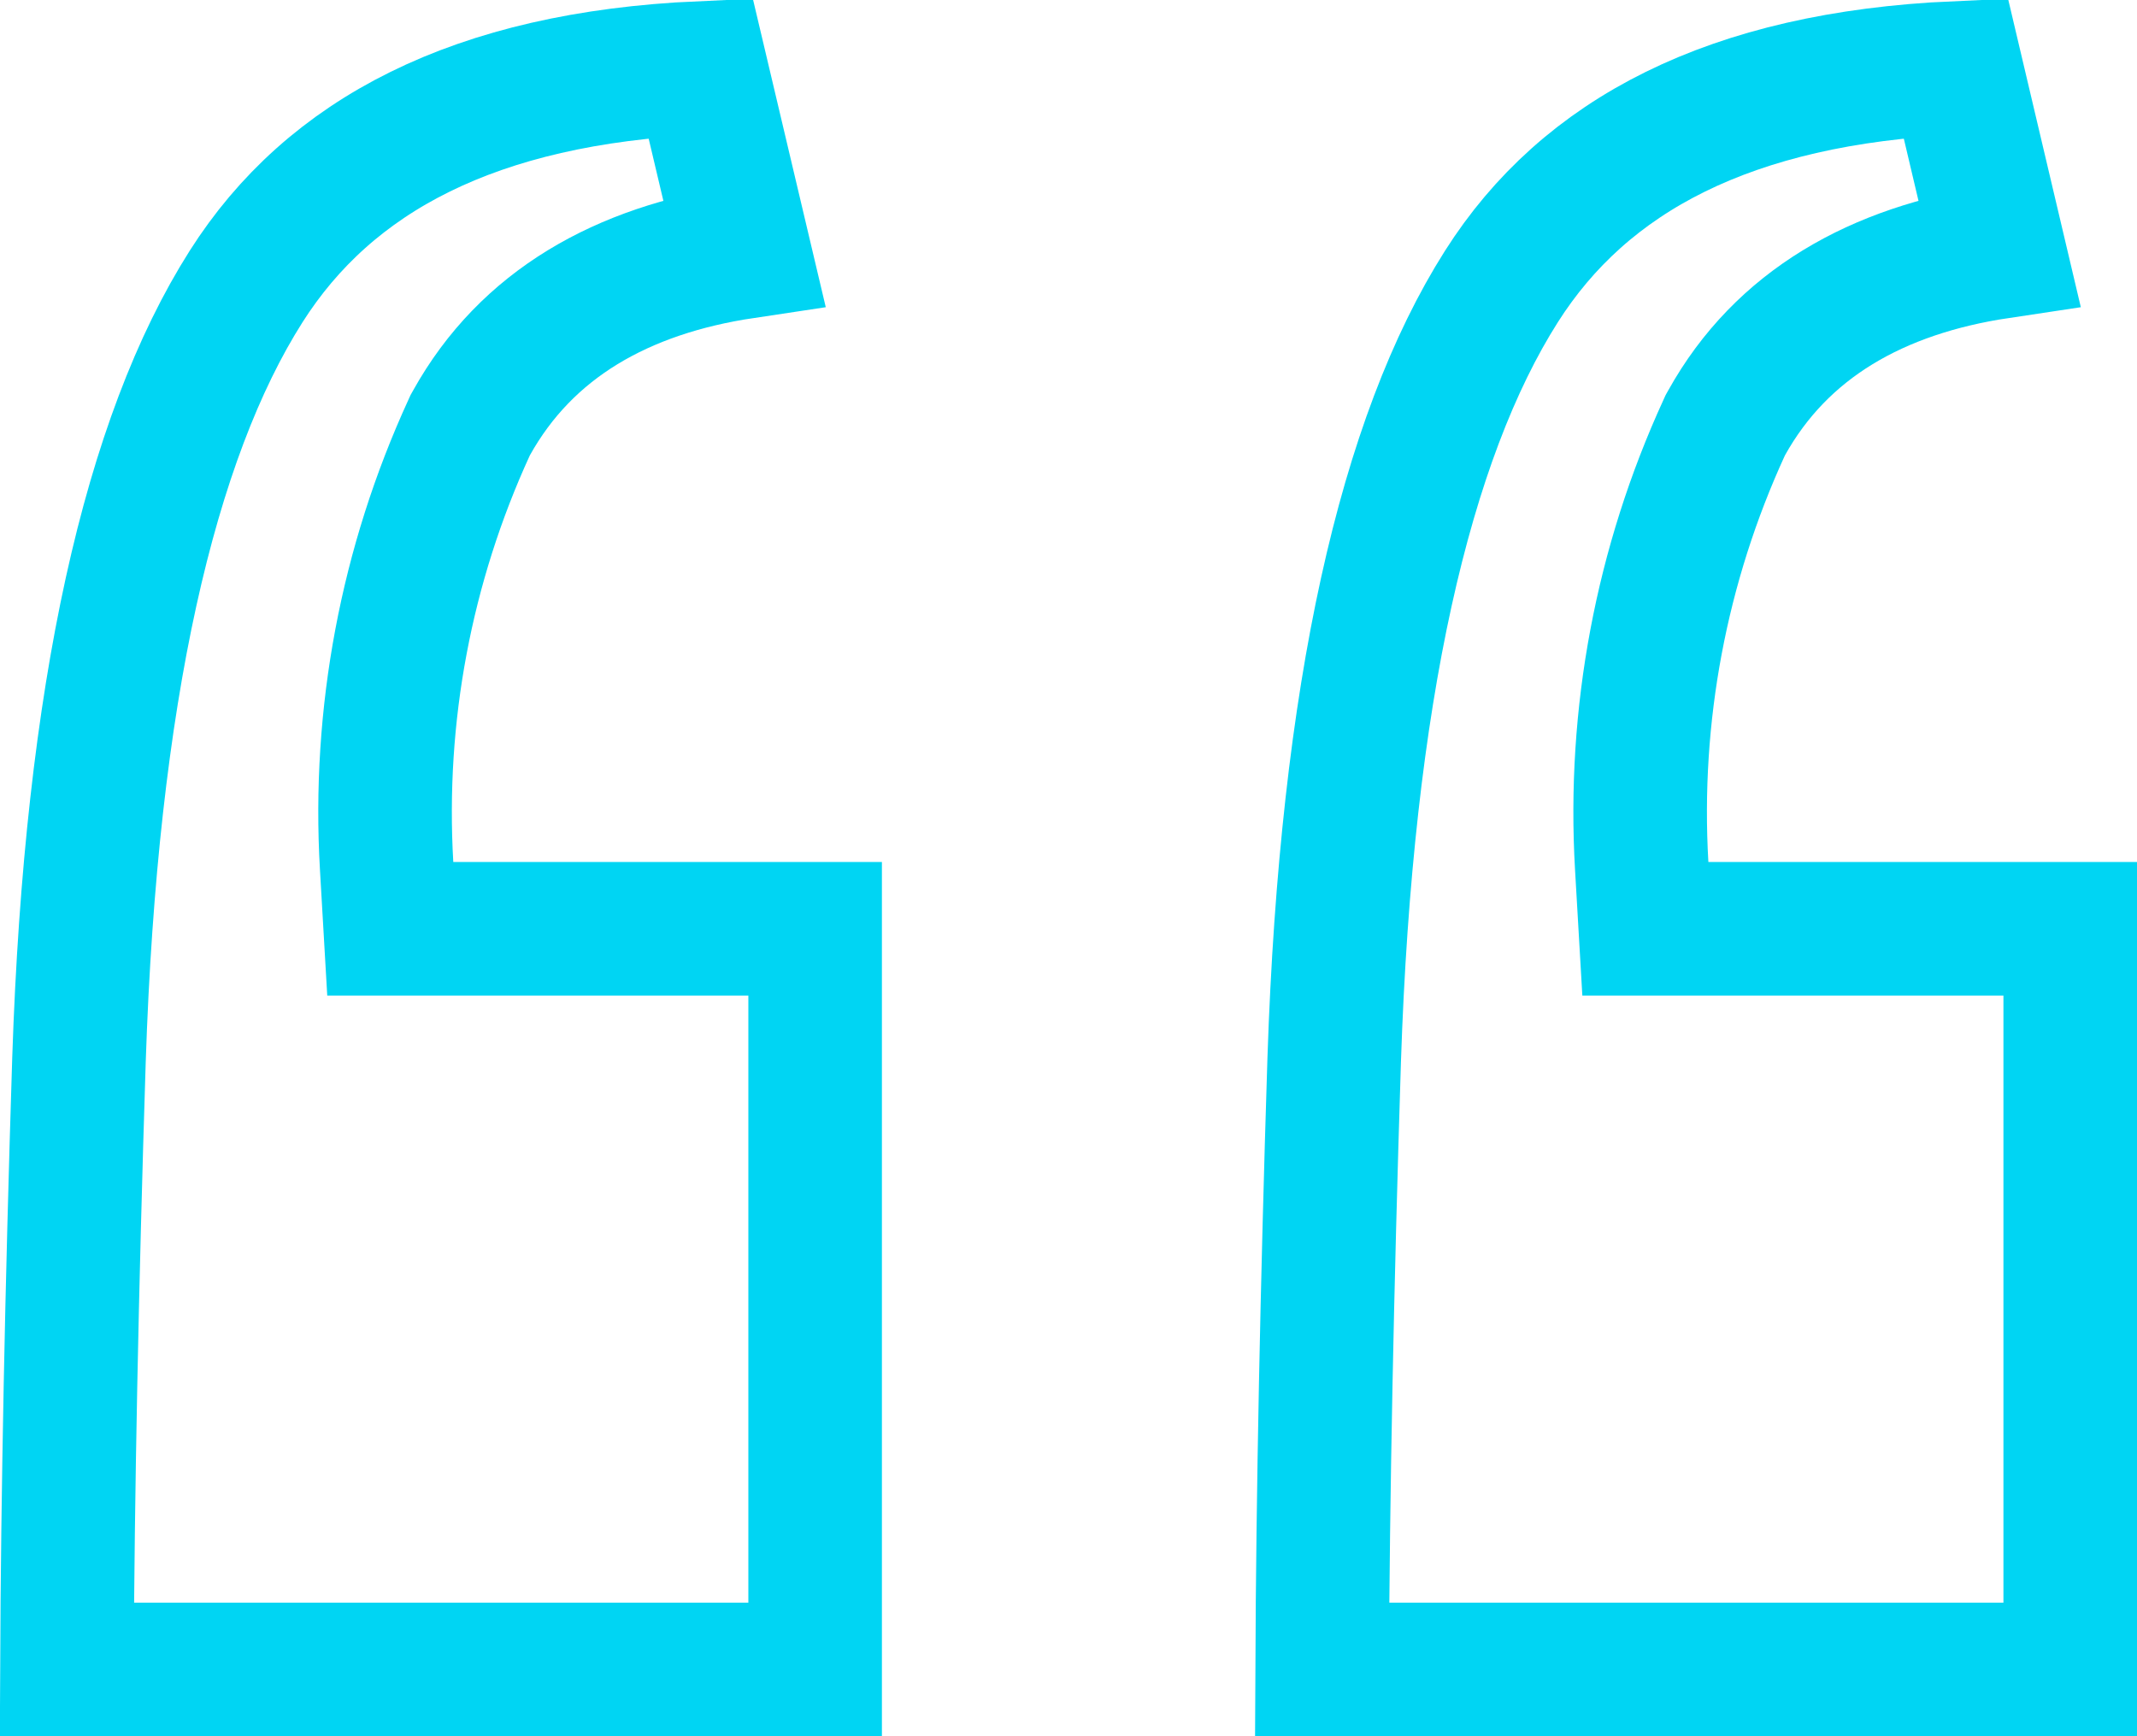 <svg width="48" height="39" viewBox="0 0 48 39" fill="none" xmlns="http://www.w3.org/2000/svg">
<path id="Vector" d="M8.684 19.45L8.766 20.863H10.181H18.309V37.5H1.503C1.52 33.55 1.61 28.985 1.774 23.806C2.047 15.545 3.367 9.838 5.529 6.434C7.402 3.486 10.67 1.755 15.736 1.526L16.713 5.659C13.979 6.069 11.827 7.276 10.589 9.502L10.561 9.552L10.537 9.605C9.123 12.686 8.487 16.066 8.684 19.45ZM36.875 19.45L36.957 20.863H38.372H46.5V37.5H29.697C29.714 33.55 29.804 28.986 29.968 23.806C30.242 15.545 31.563 9.838 33.725 6.434C35.596 3.486 38.864 1.755 43.929 1.526L44.904 5.659C42.17 6.069 40.018 7.276 38.78 9.502L38.752 9.552L38.728 9.605C37.314 12.686 36.678 16.066 36.875 19.45Z" stroke="#00D5F3" stroke-width="3"/>
</svg>
